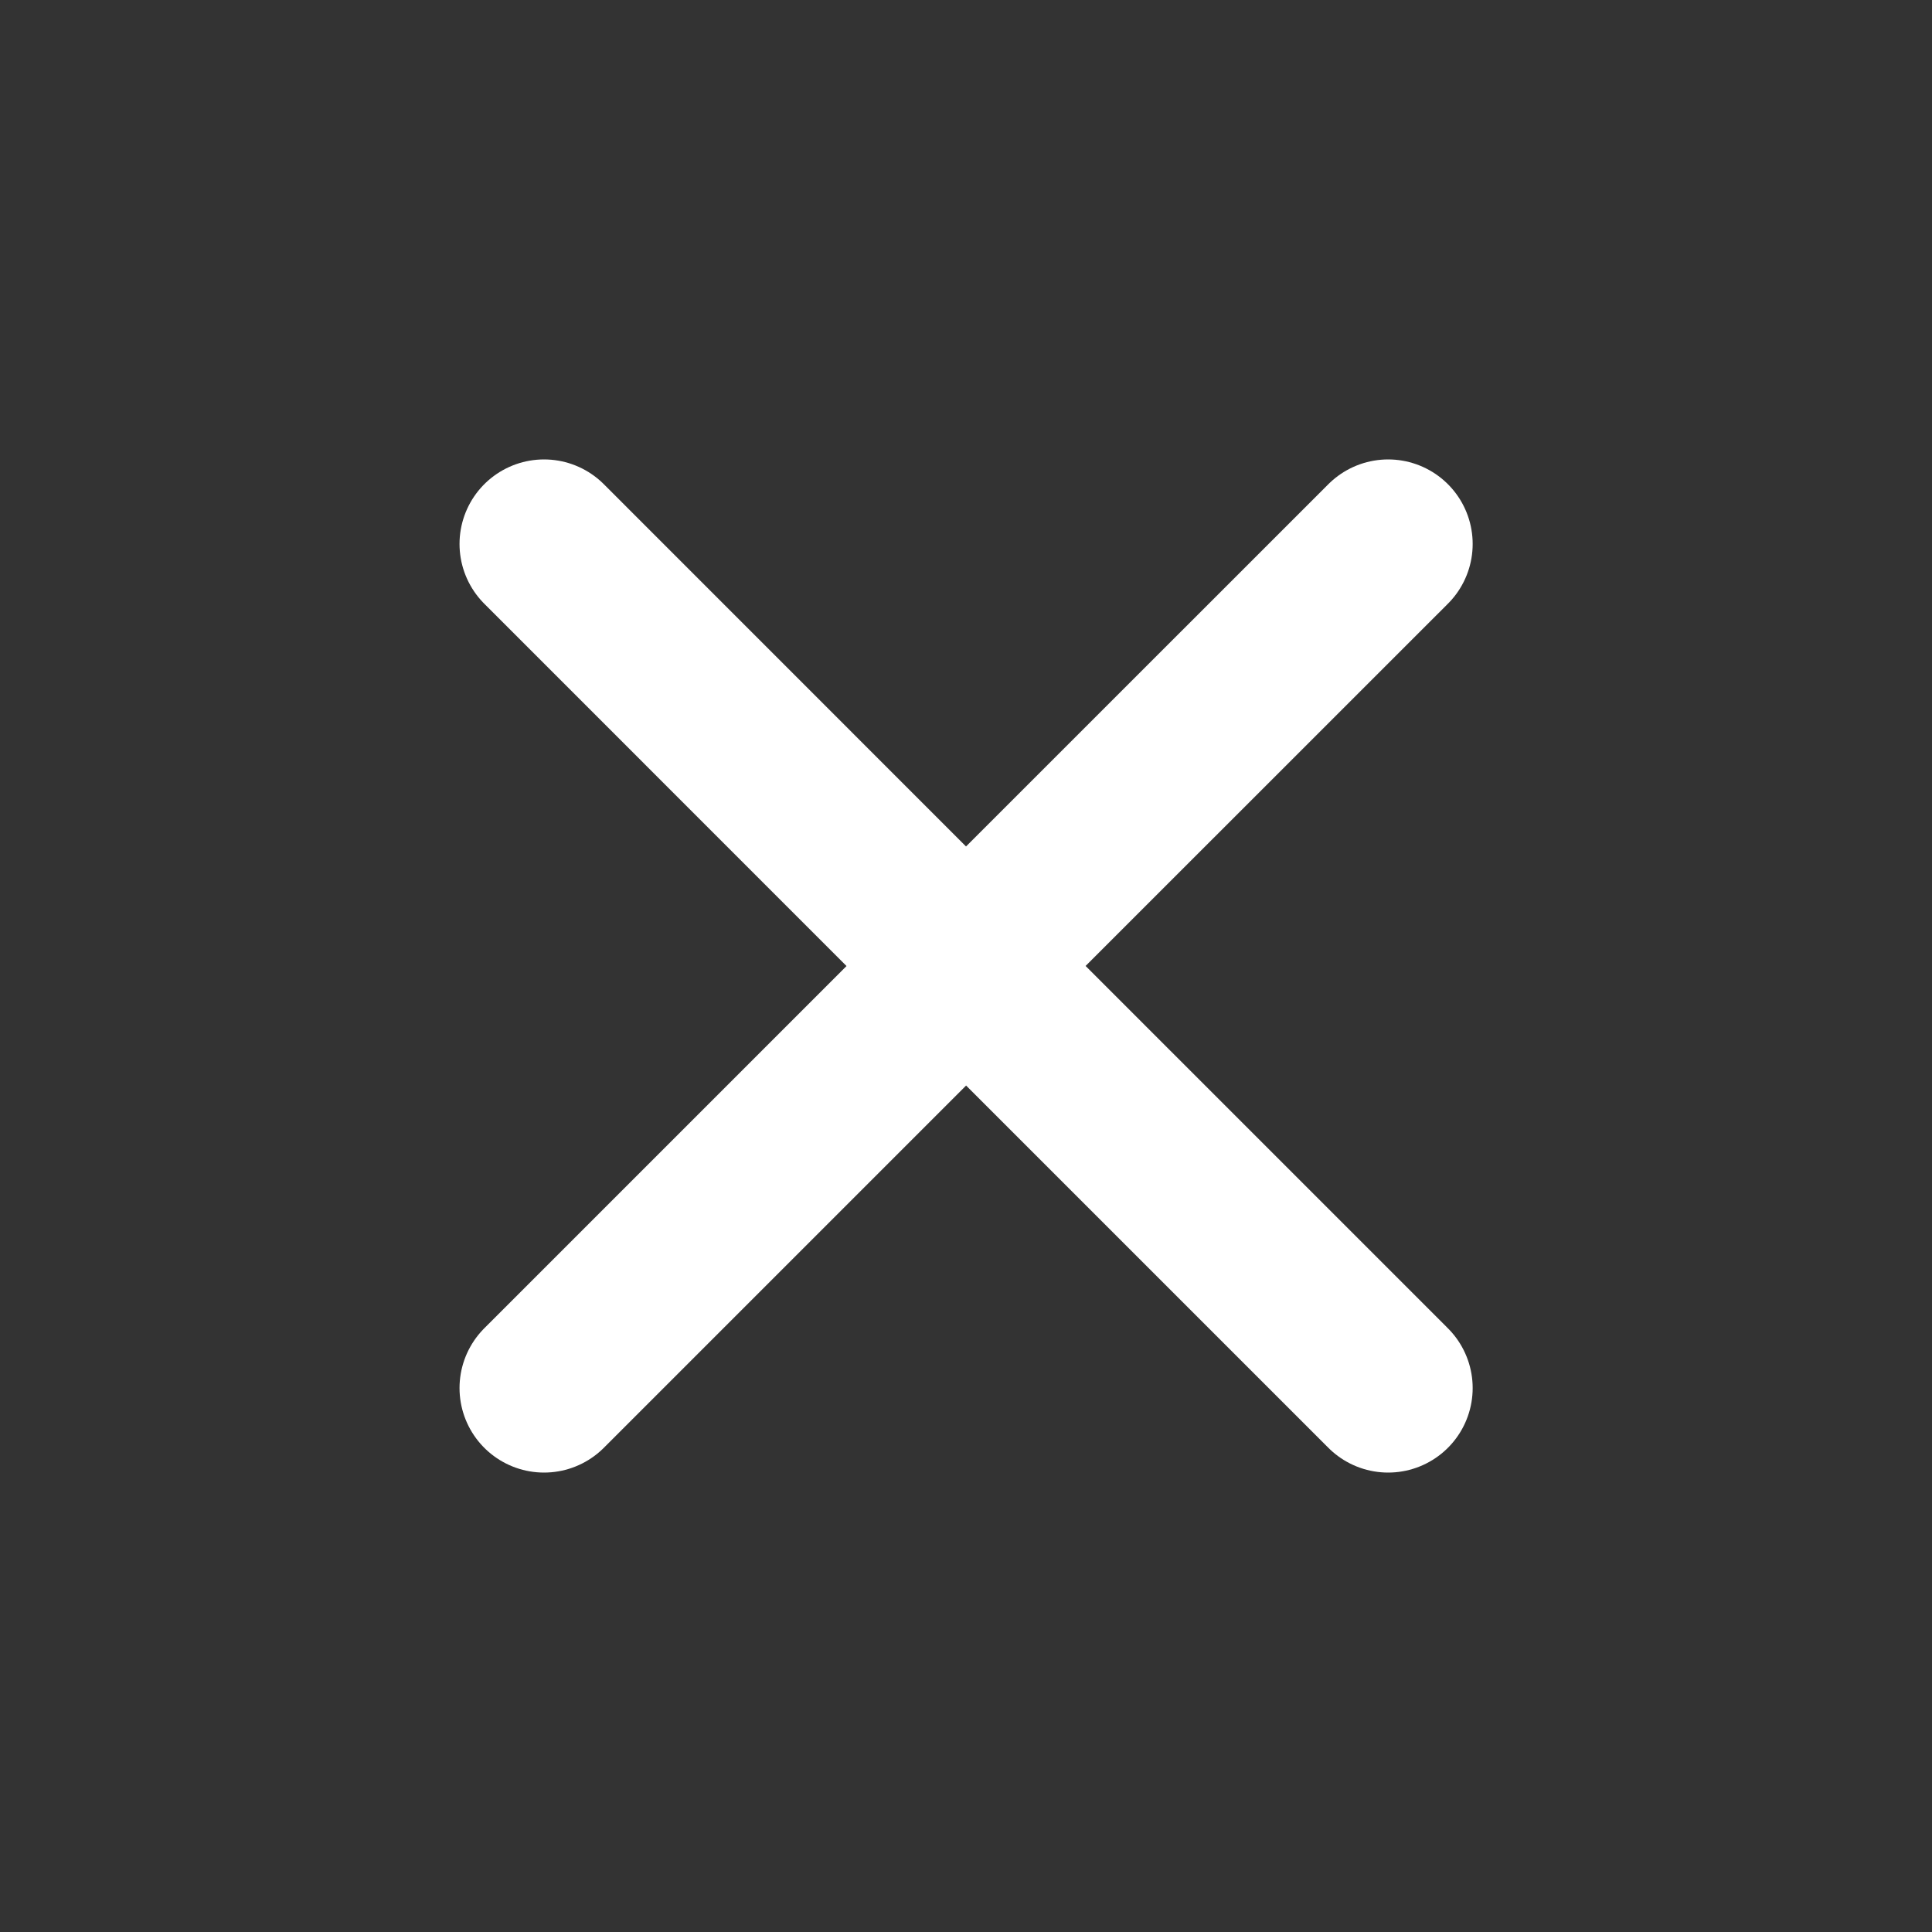 <svg width="40" height="40" viewBox="0 0 40 40" fill="none" xmlns="http://www.w3.org/2000/svg">
<rect x="0" y="0" width="40" height="40" fill="#333333" stroke="none"/>
<path d="M11.264 28.738L20.002 20L28.74 28.738M28.74 11.262L20 20L11.264 11.262" stroke="white" stroke-width="3.5" stroke-linecap="round" stroke-linejoin="round"></path>
</svg>
